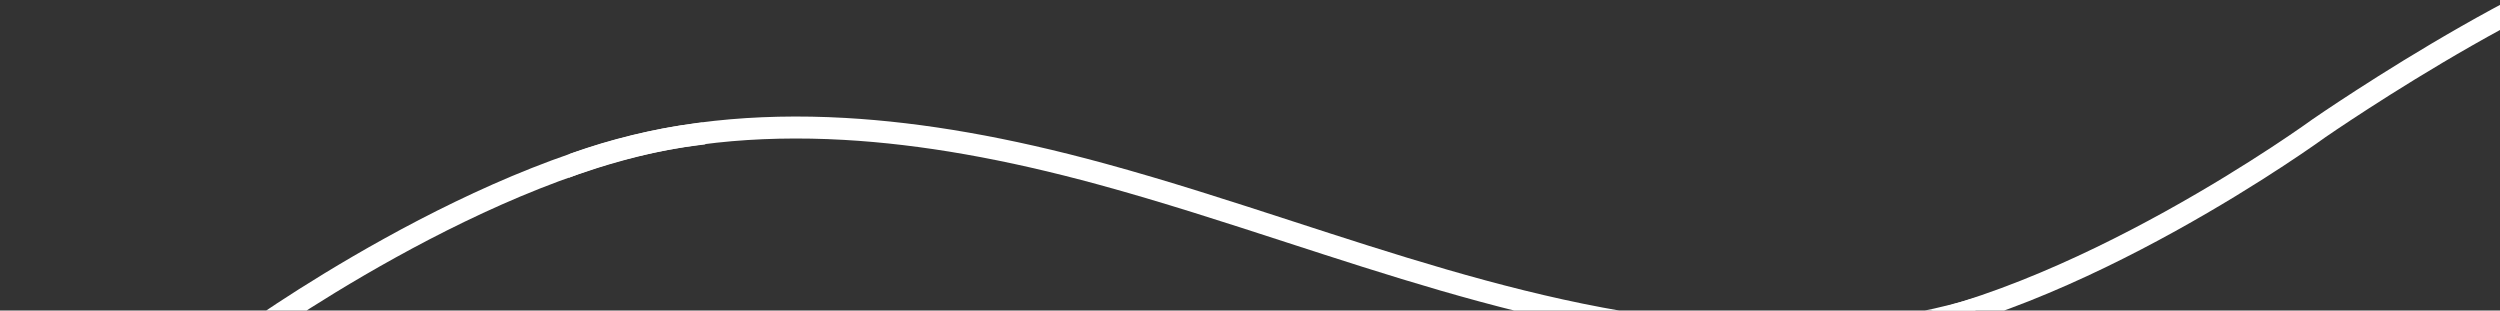 <svg width="2560" height="318" viewBox="0 0 2560 318" fill="none" xmlns="http://www.w3.org/2000/svg">
<rect x="0" y="0" width="2560" height="318" fill="#333333" stroke="none"/>
<g clip-path="url(#clip0_4013_19732)">
<path d="M709.54 138.088C499.273 165.385 247.208 349.209 247.208 349.209C247.208 349.209 -25.583 538.025 -145.177 539.43C-265.914 540.849 -370.916 382.583 -557.425 315.253C-743.934 247.924 -956.437 268.494 -956.437 268.494C-1176.95 284.238 -1232.77 324.111 -1366.34 377.924C-1499.91 431.736 -1615.34 510.921 -1776.99 460.593C-1938.63 410.265 -1918.16 398.705 -2141.65 315.963C-2310.31 247.534 -2440.18 293.237 -2565.17 583" stroke="white" stroke-width="22.605" stroke-linecap="square" stroke-linejoin="bevel"/>
<path d="M1912.29 342.451C2122.55 315.154 2374.62 131.33 2374.62 131.33C2374.62 131.33 2647.41 -57.486 2767 -58.891C2887.74 -60.31 2992.74 97.956 3179.25 165.286C3365.76 232.615 3578.26 212.045 3578.26 212.045C3798.78 196.301 3854.59 156.428 3988.16 102.615C4121.74 48.803 4237.17 -30.381 4398.81 19.946C4560.46 70.274 4539.99 81.834 4763.48 164.576C4932.14 233.005 5062 187.302 5187 -102.461" stroke="white" stroke-width="22.605" stroke-linecap="square" stroke-linejoin="bevel"/>
<path d="M2022.9 304.812V328.289C2010.29 331.961 1997.44 335.253 1984.34 338.164H1642.95C1640.99 337.799 1639.04 337.447 1637.07 337.081C1527.95 316.6 1420.85 281.812 1317.26 248.164C1254.53 227.781 1189.67 206.723 1125.19 189.111C1028.67 162.75 943.372 147.754 864.386 143.253C819.006 140.664 775.145 141.621 734.027 146.108C689.73 150.933 647.122 160.006 607.368 173.075C598.802 175.902 590.488 178.87 582.442 182.007V157.939C588.279 155.772 594.258 153.704 600.349 151.693C641.593 138.132 685.749 128.722 731.608 123.728C773.949 119.114 819.062 118.115 865.68 120.774C946.255 125.36 1033.08 140.608 1131.12 167.392C1196.13 185.144 1261.24 206.287 1324.22 226.754C1427.12 260.177 1533.52 294.754 1641.22 314.954C1734.61 332.481 1823.25 336.983 1904.67 328.36C1946.32 323.943 1985.79 316.065 2022.9 304.826V304.812Z" fill="white"/>
</g>
<defs>
<clipPath id="clip0_4013_19732">
<rect width="2560" height="318" fill="white"/>
</clipPath>
</defs>
</svg>
